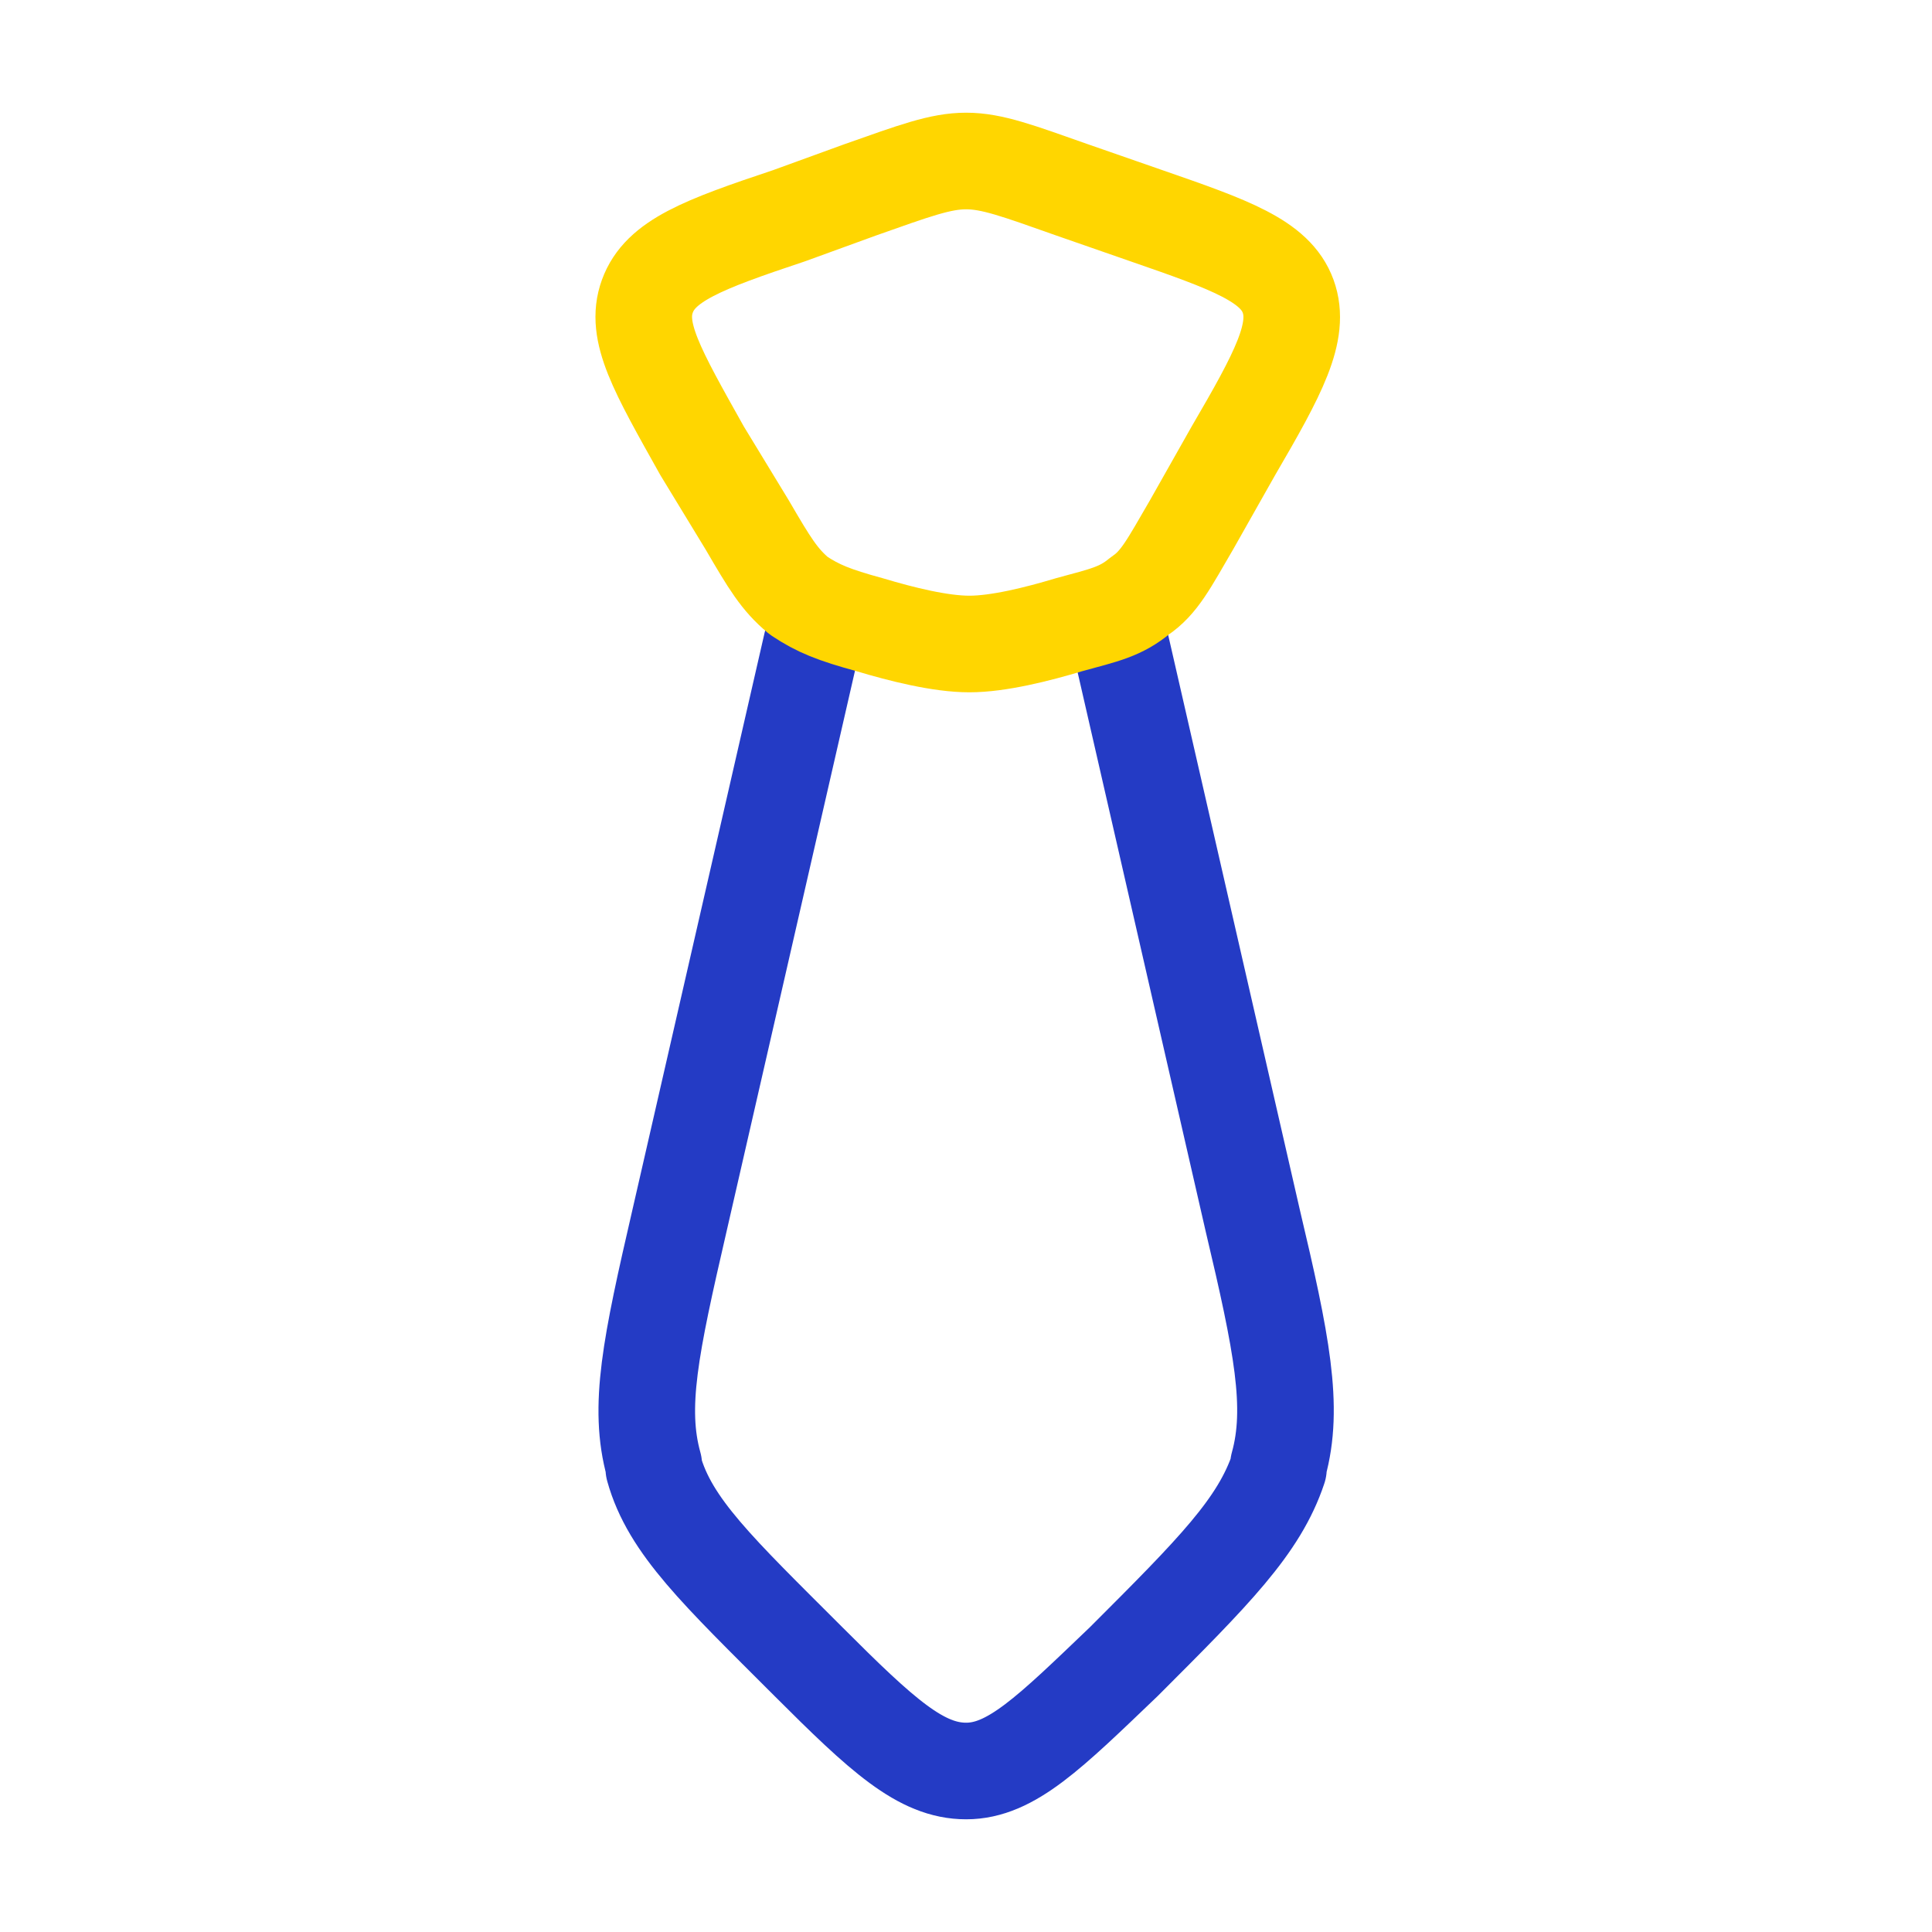 <svg width="60" height="60" viewBox="0 0 60 60" fill="none" xmlns="http://www.w3.org/2000/svg">
<path d="M25.204 20L21.104 37.9C20.204 41.8 19.804 43.7 20.304 45.5V45.6C20.804 47.4 22.304 48.8 25.104 51.6C27.404 53.9 28.604 55 30.004 55C31.404 55 32.604 53.8 34.904 51.6C37.704 48.8 39.104 47.4 39.704 45.6V45.5C40.204 43.7 39.804 41.7 38.904 37.9L34.804 20" stroke="#243BC5" stroke-width="3" stroke-linecap="round" stroke-linejoin="round"/>
<path d="M21.804 14C20.404 11.5 19.704 10.3 20.104 9.2C20.504 8.1 21.804 7.6 24.504 6.7L26.704 5.9C28.404 5.3 29.204 5 30.004 5C30.804 5 31.604 5.3 33.304 5.9L35.604 6.7C38.204 7.6 39.604 8.1 40.004 9.2C40.404 10.3 39.704 11.6 38.304 14L37.004 16.3C36.304 17.5 36.004 18.1 35.404 18.5C34.804 19 34.304 19.1 33.204 19.4C32.204 19.7 31.004 20 30.104 20C29.204 20 28.004 19.7 27.004 19.4C25.904 19.1 25.404 18.9 24.804 18.5C24.204 18 23.904 17.5 23.204 16.3L21.804 14Z" stroke="#FFD600" stroke-width="3" stroke-linecap="round" stroke-linejoin="round"/>
</svg>
